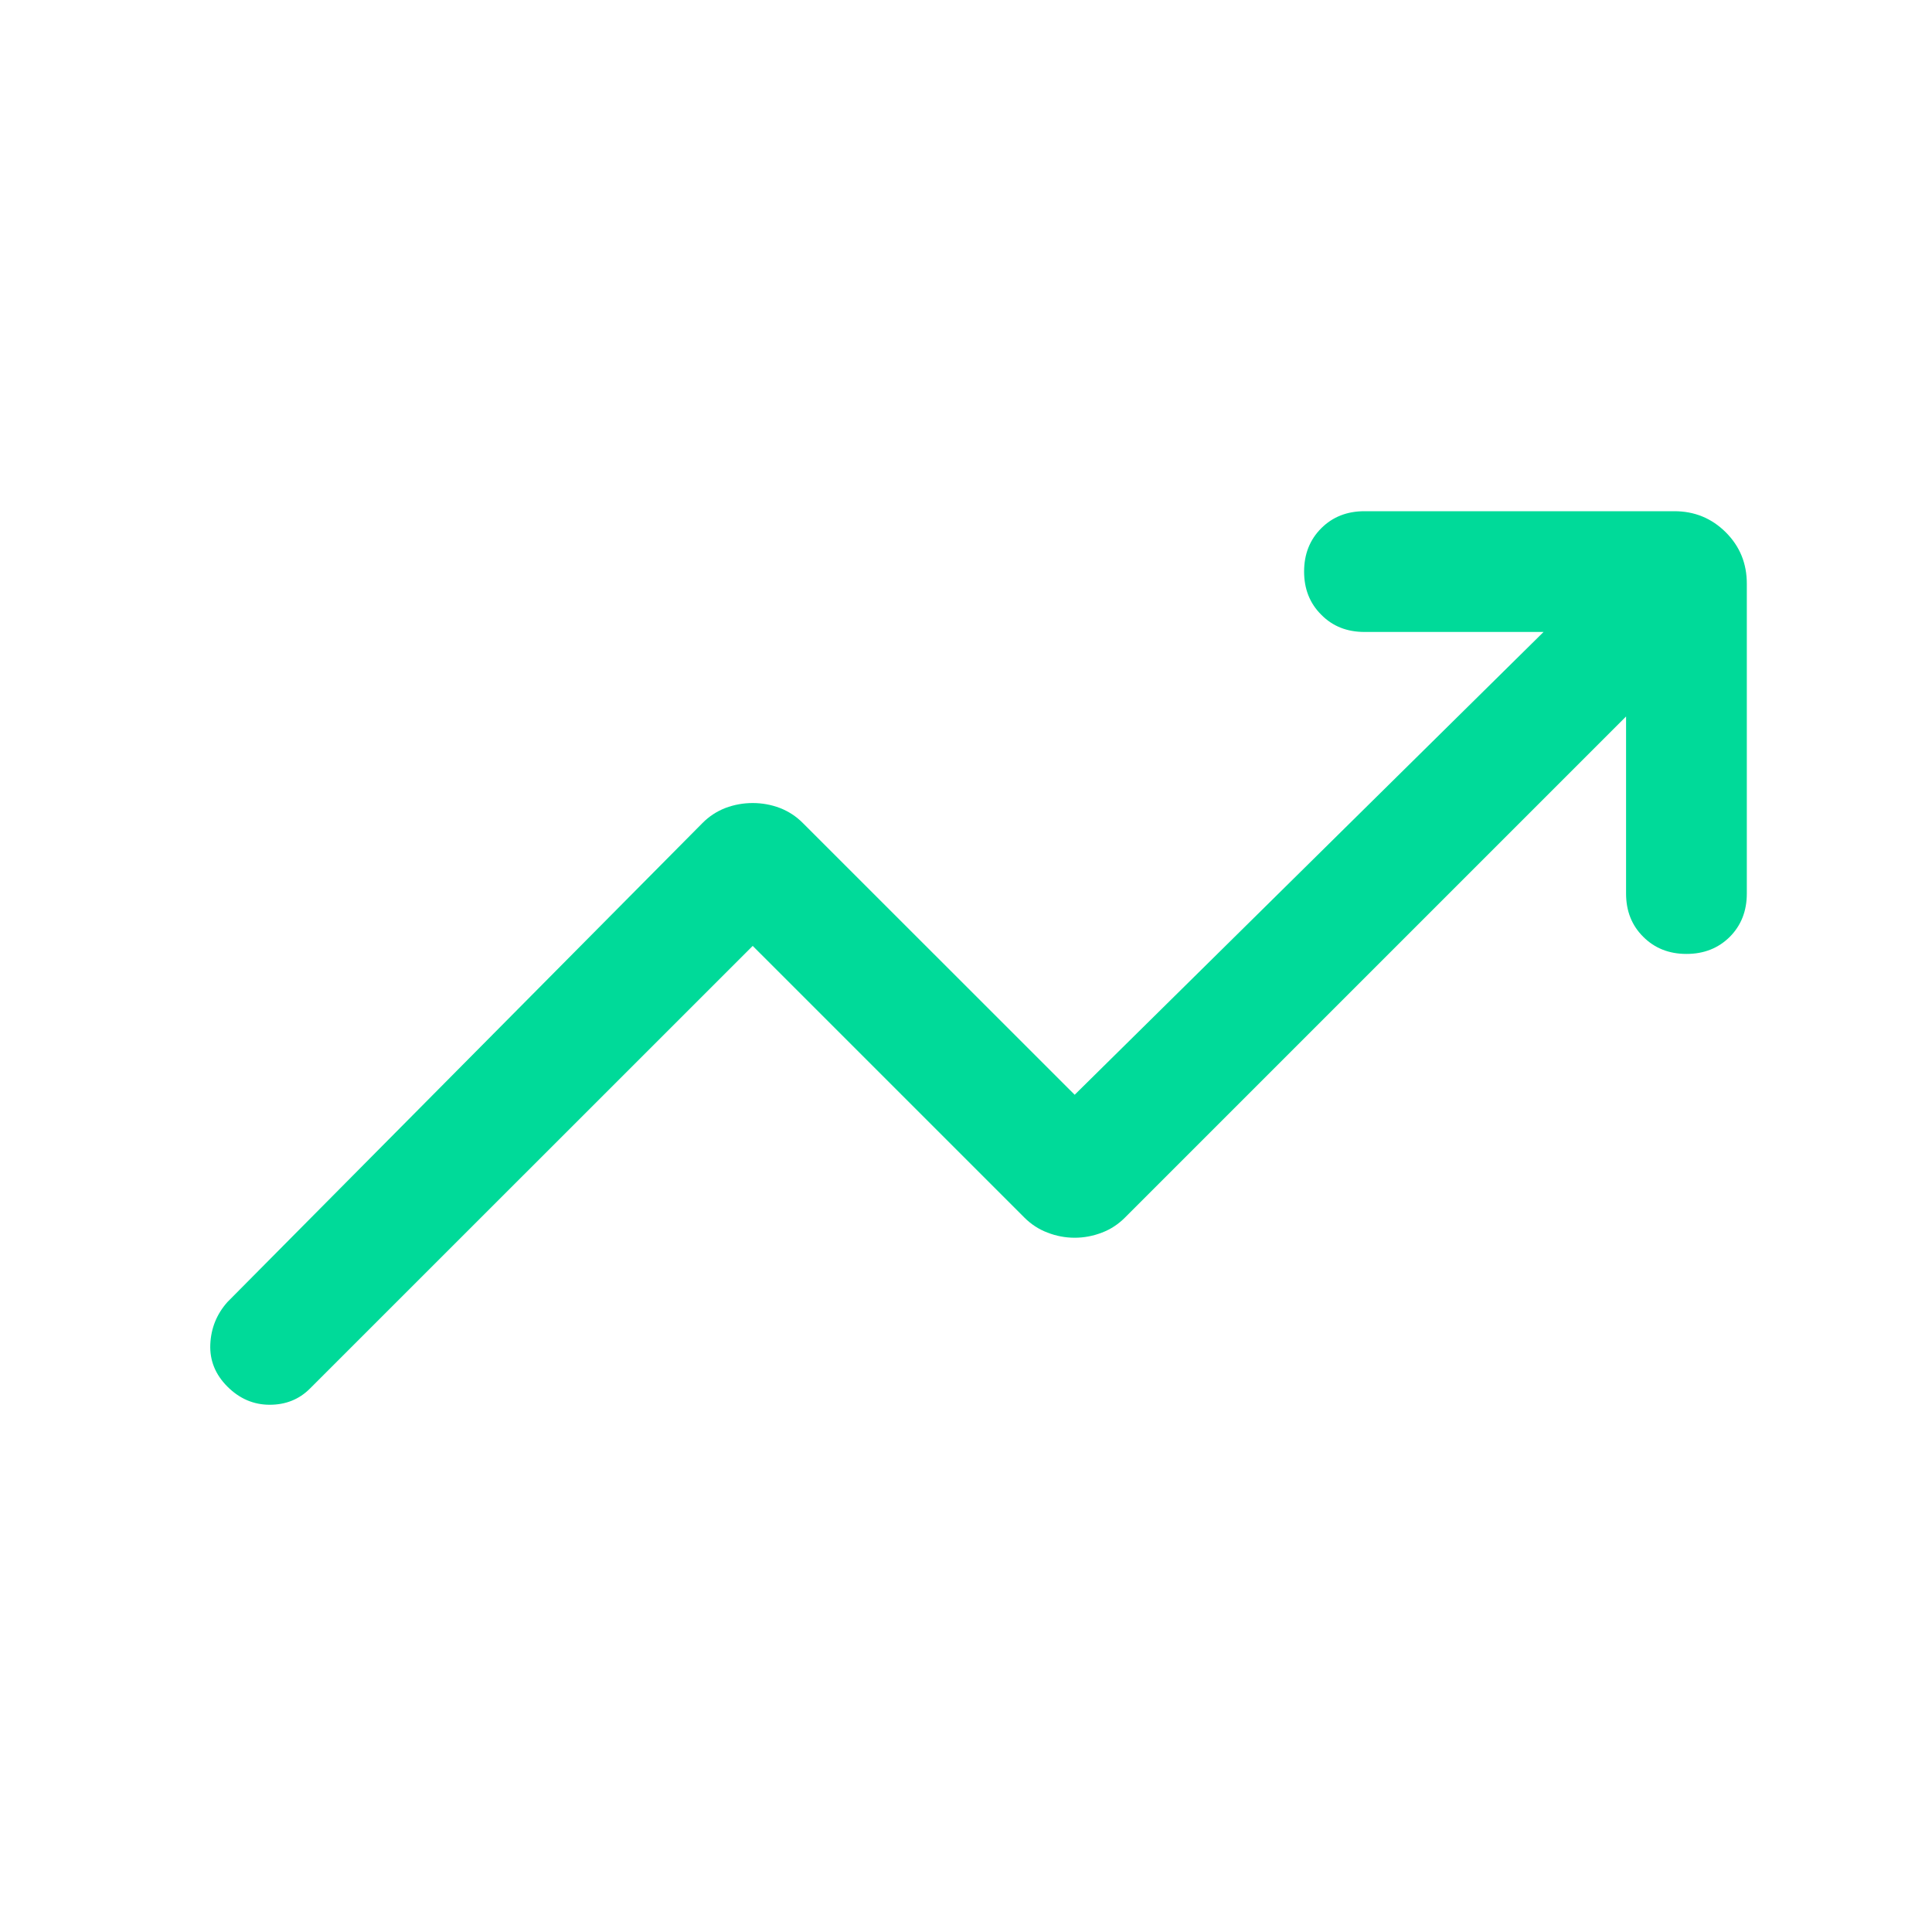 <svg width="20" height="20" viewBox="0 0 20 20" fill="none" xmlns="http://www.w3.org/2000/svg">
<mask id="mask0_194_15520" style="mask-type:alpha" maskUnits="userSpaceOnUse" x="0" y="0" width="20" height="20">
<rect width="20" height="20" fill="#D9D9D9"/>
</mask>
<g mask="url(#mask0_194_15520)">
<path d="M2.354 14.354C2.229 14.229 2.17 14.083 2.177 13.917C2.184 13.75 2.243 13.604 2.354 13.479L7.271 8.521C7.34 8.451 7.42 8.399 7.51 8.364C7.601 8.33 7.694 8.313 7.792 8.313C7.889 8.313 7.983 8.33 8.073 8.364C8.163 8.399 8.243 8.451 8.312 8.521L11.125 11.333L15.979 6.542H14.125C13.944 6.542 13.795 6.483 13.678 6.364C13.559 6.246 13.5 6.097 13.5 5.917C13.5 5.736 13.559 5.587 13.678 5.468C13.795 5.351 13.944 5.292 14.125 5.292H17.333C17.542 5.292 17.719 5.365 17.865 5.51C18.011 5.656 18.083 5.833 18.083 6.042V9.25C18.083 9.431 18.024 9.58 17.907 9.698C17.788 9.816 17.639 9.875 17.458 9.875C17.278 9.875 17.129 9.816 17.011 9.698C16.892 9.58 16.833 9.431 16.833 9.25V7.417L11.646 12.604C11.576 12.674 11.497 12.726 11.407 12.76C11.316 12.795 11.222 12.813 11.125 12.813C11.028 12.813 10.934 12.795 10.844 12.76C10.754 12.726 10.674 12.674 10.604 12.604L7.792 9.792L3.208 14.375C3.097 14.486 2.958 14.542 2.792 14.542C2.625 14.542 2.479 14.479 2.354 14.354Z" fill="#00DA99"/>
</g>
</svg>
